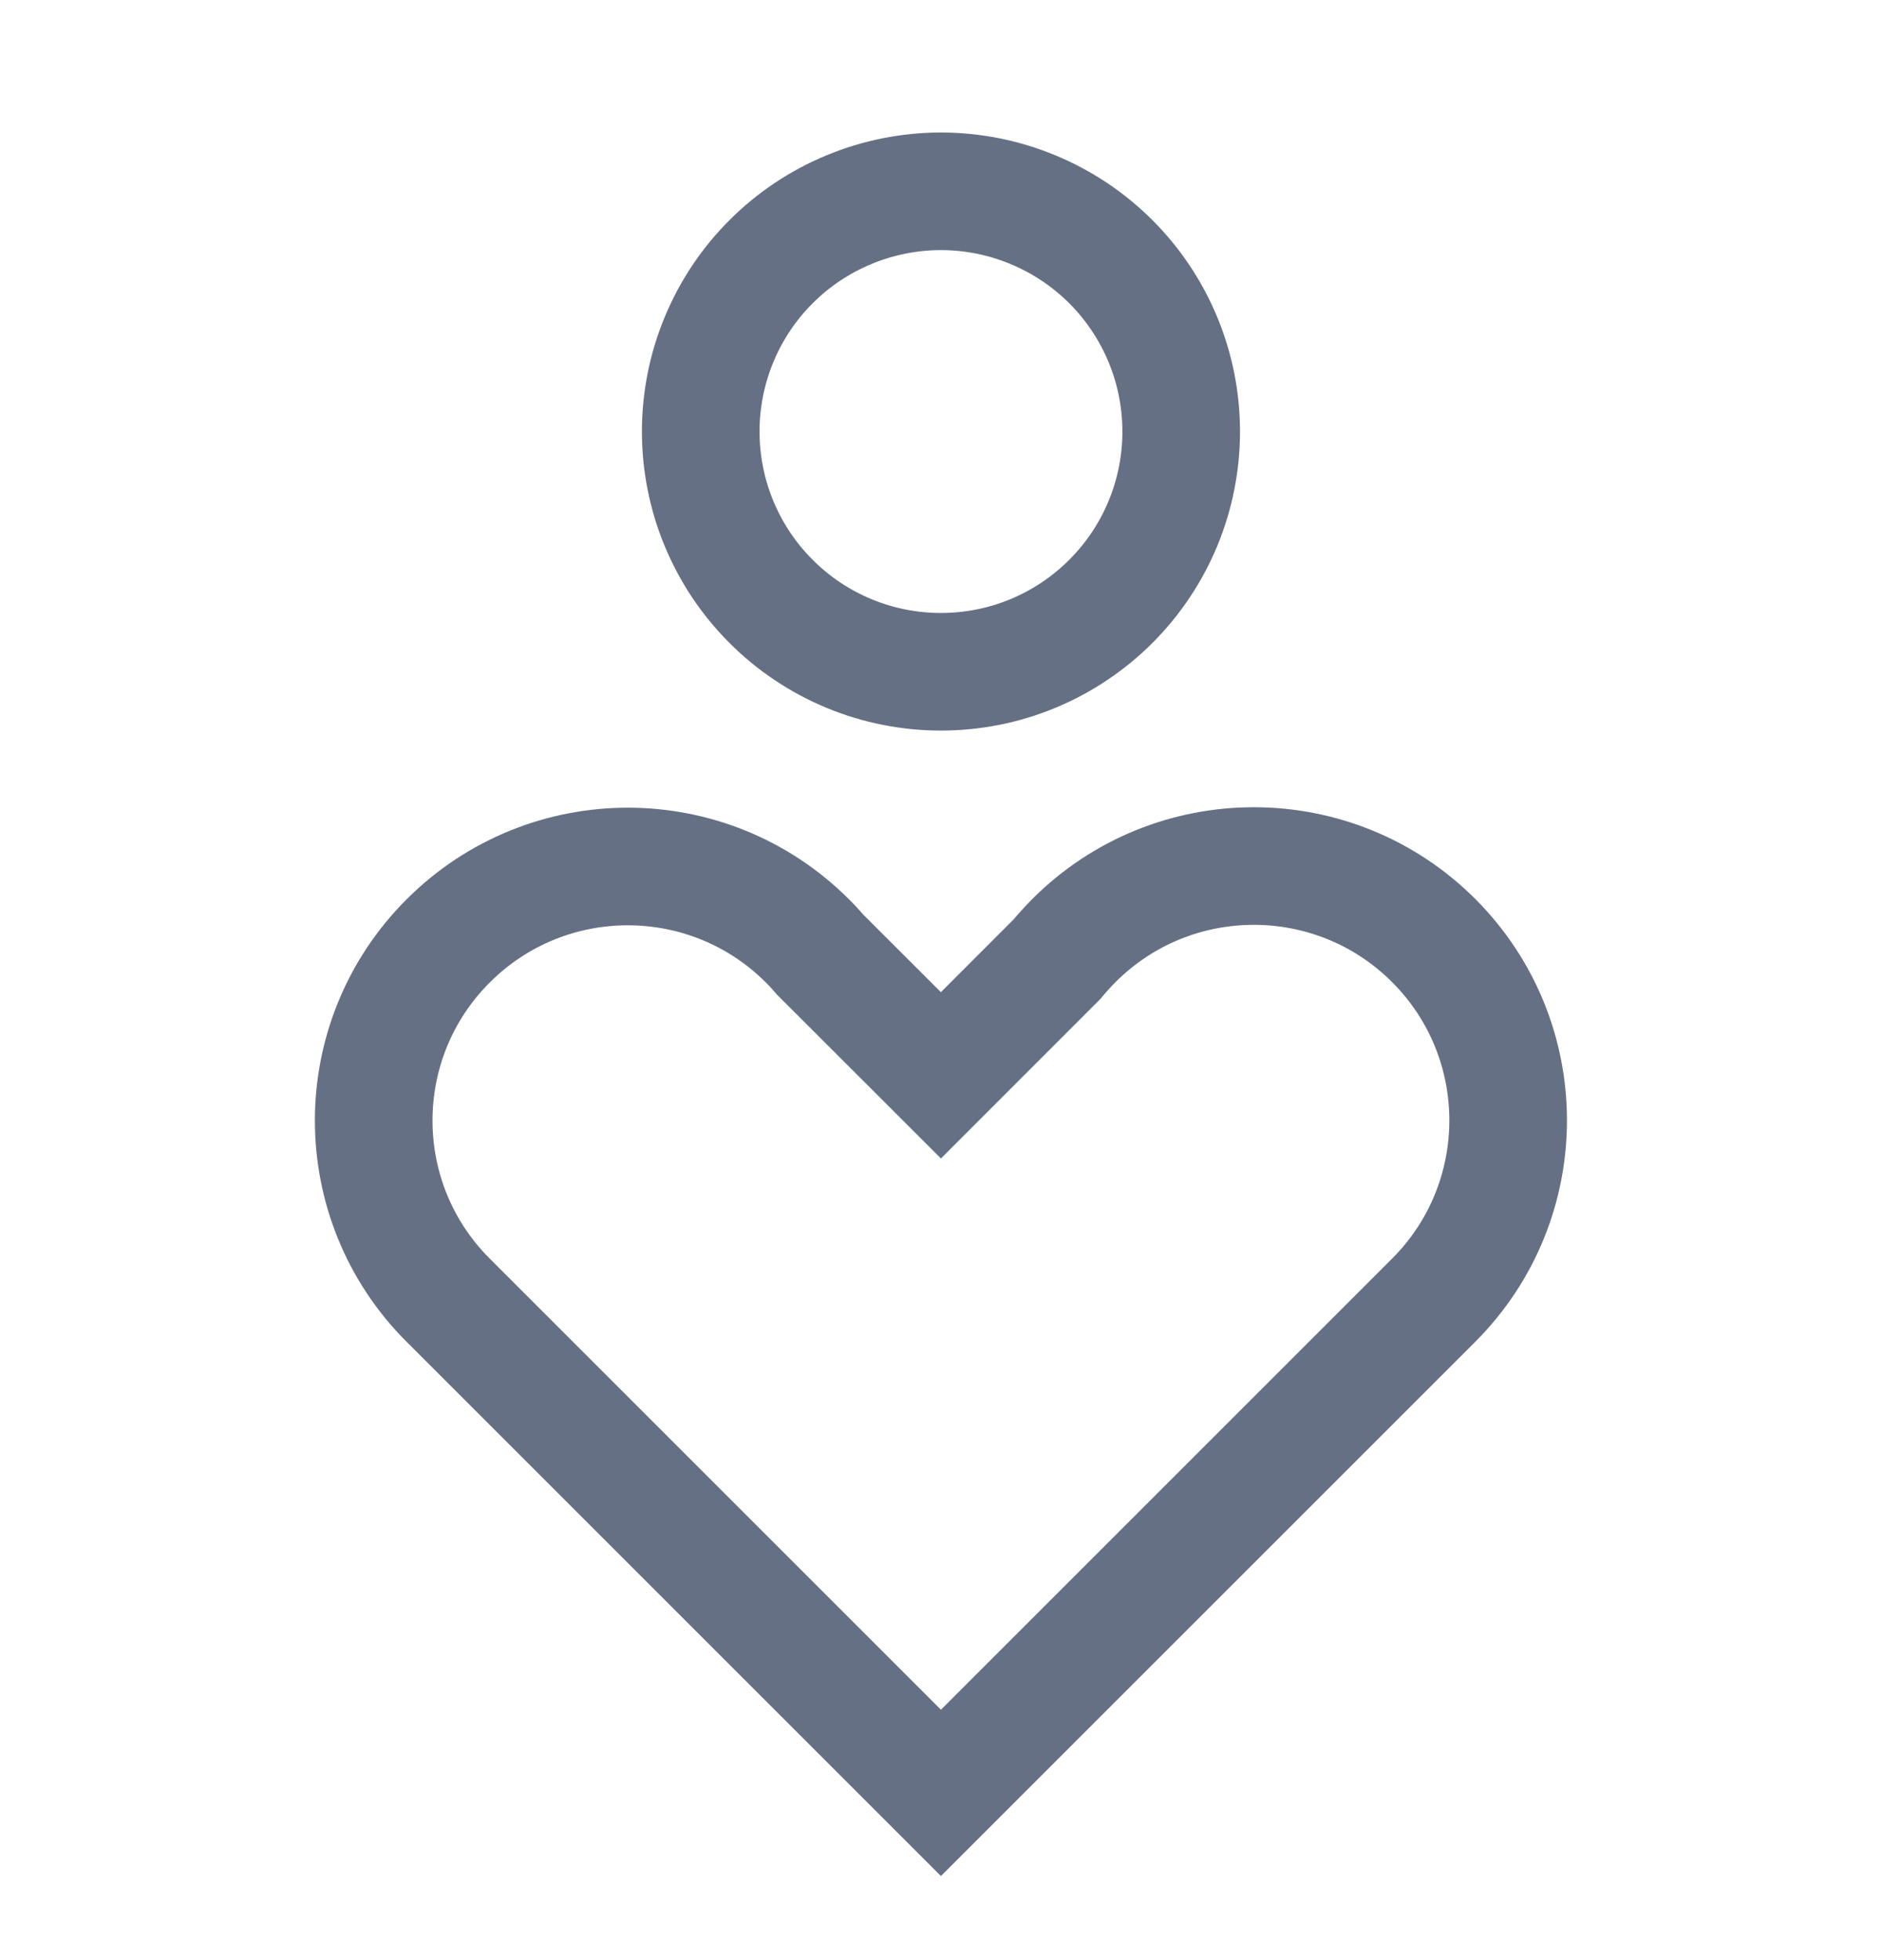 <?xml version="1.0" encoding="UTF-8"?> <svg xmlns="http://www.w3.org/2000/svg" width="24" height="25" viewBox="0 0 24 25" fill="none"><g id="Health-Care-2--Streamline-Sharp"><g id="Health-Care-2--Streamline-Sharp_2"><path id="Union" d="M18.283 11.996C19.549 13.263 19.549 15.316 18.283 16.583L18.273 16.593L11.999 22.867L5.724 16.592L5.715 16.583C4.449 15.318 4.449 13.266 5.715 12.001C6.98 10.735 9.032 10.735 10.297 12.001C10.355 12.058 10.409 12.117 10.461 12.178L11.999 13.715L13.479 12.234C13.547 12.152 13.619 12.073 13.695 11.996C14.962 10.729 17.016 10.729 18.283 11.996Z" stroke="#667085" stroke-width="1.5"></path><path id="Ellipse 3" d="M8.936 5.504C8.936 5.906 9.015 6.305 9.169 6.677C9.323 7.048 9.548 7.386 9.833 7.67C10.117 7.955 10.455 8.181 10.827 8.335C11.198 8.489 11.597 8.568 11.999 8.568C12.402 8.568 12.8 8.489 13.172 8.335C13.543 8.181 13.881 7.955 14.166 7.67C14.45 7.386 14.676 7.048 14.83 6.677C14.984 6.305 15.063 5.906 15.063 5.504C15.063 5.102 14.984 4.703 14.83 4.332C14.676 3.96 14.45 3.622 14.166 3.338C13.881 3.053 13.543 2.828 13.172 2.674C12.8 2.52 12.402 2.44 11.999 2.44C11.597 2.44 11.198 2.52 10.827 2.674C10.455 2.828 10.117 3.053 9.833 3.338C9.548 3.622 9.323 3.96 9.169 4.332C9.015 4.703 8.936 5.102 8.936 5.504Z" stroke="#667085" stroke-width="1.5"></path></g></g></svg> 